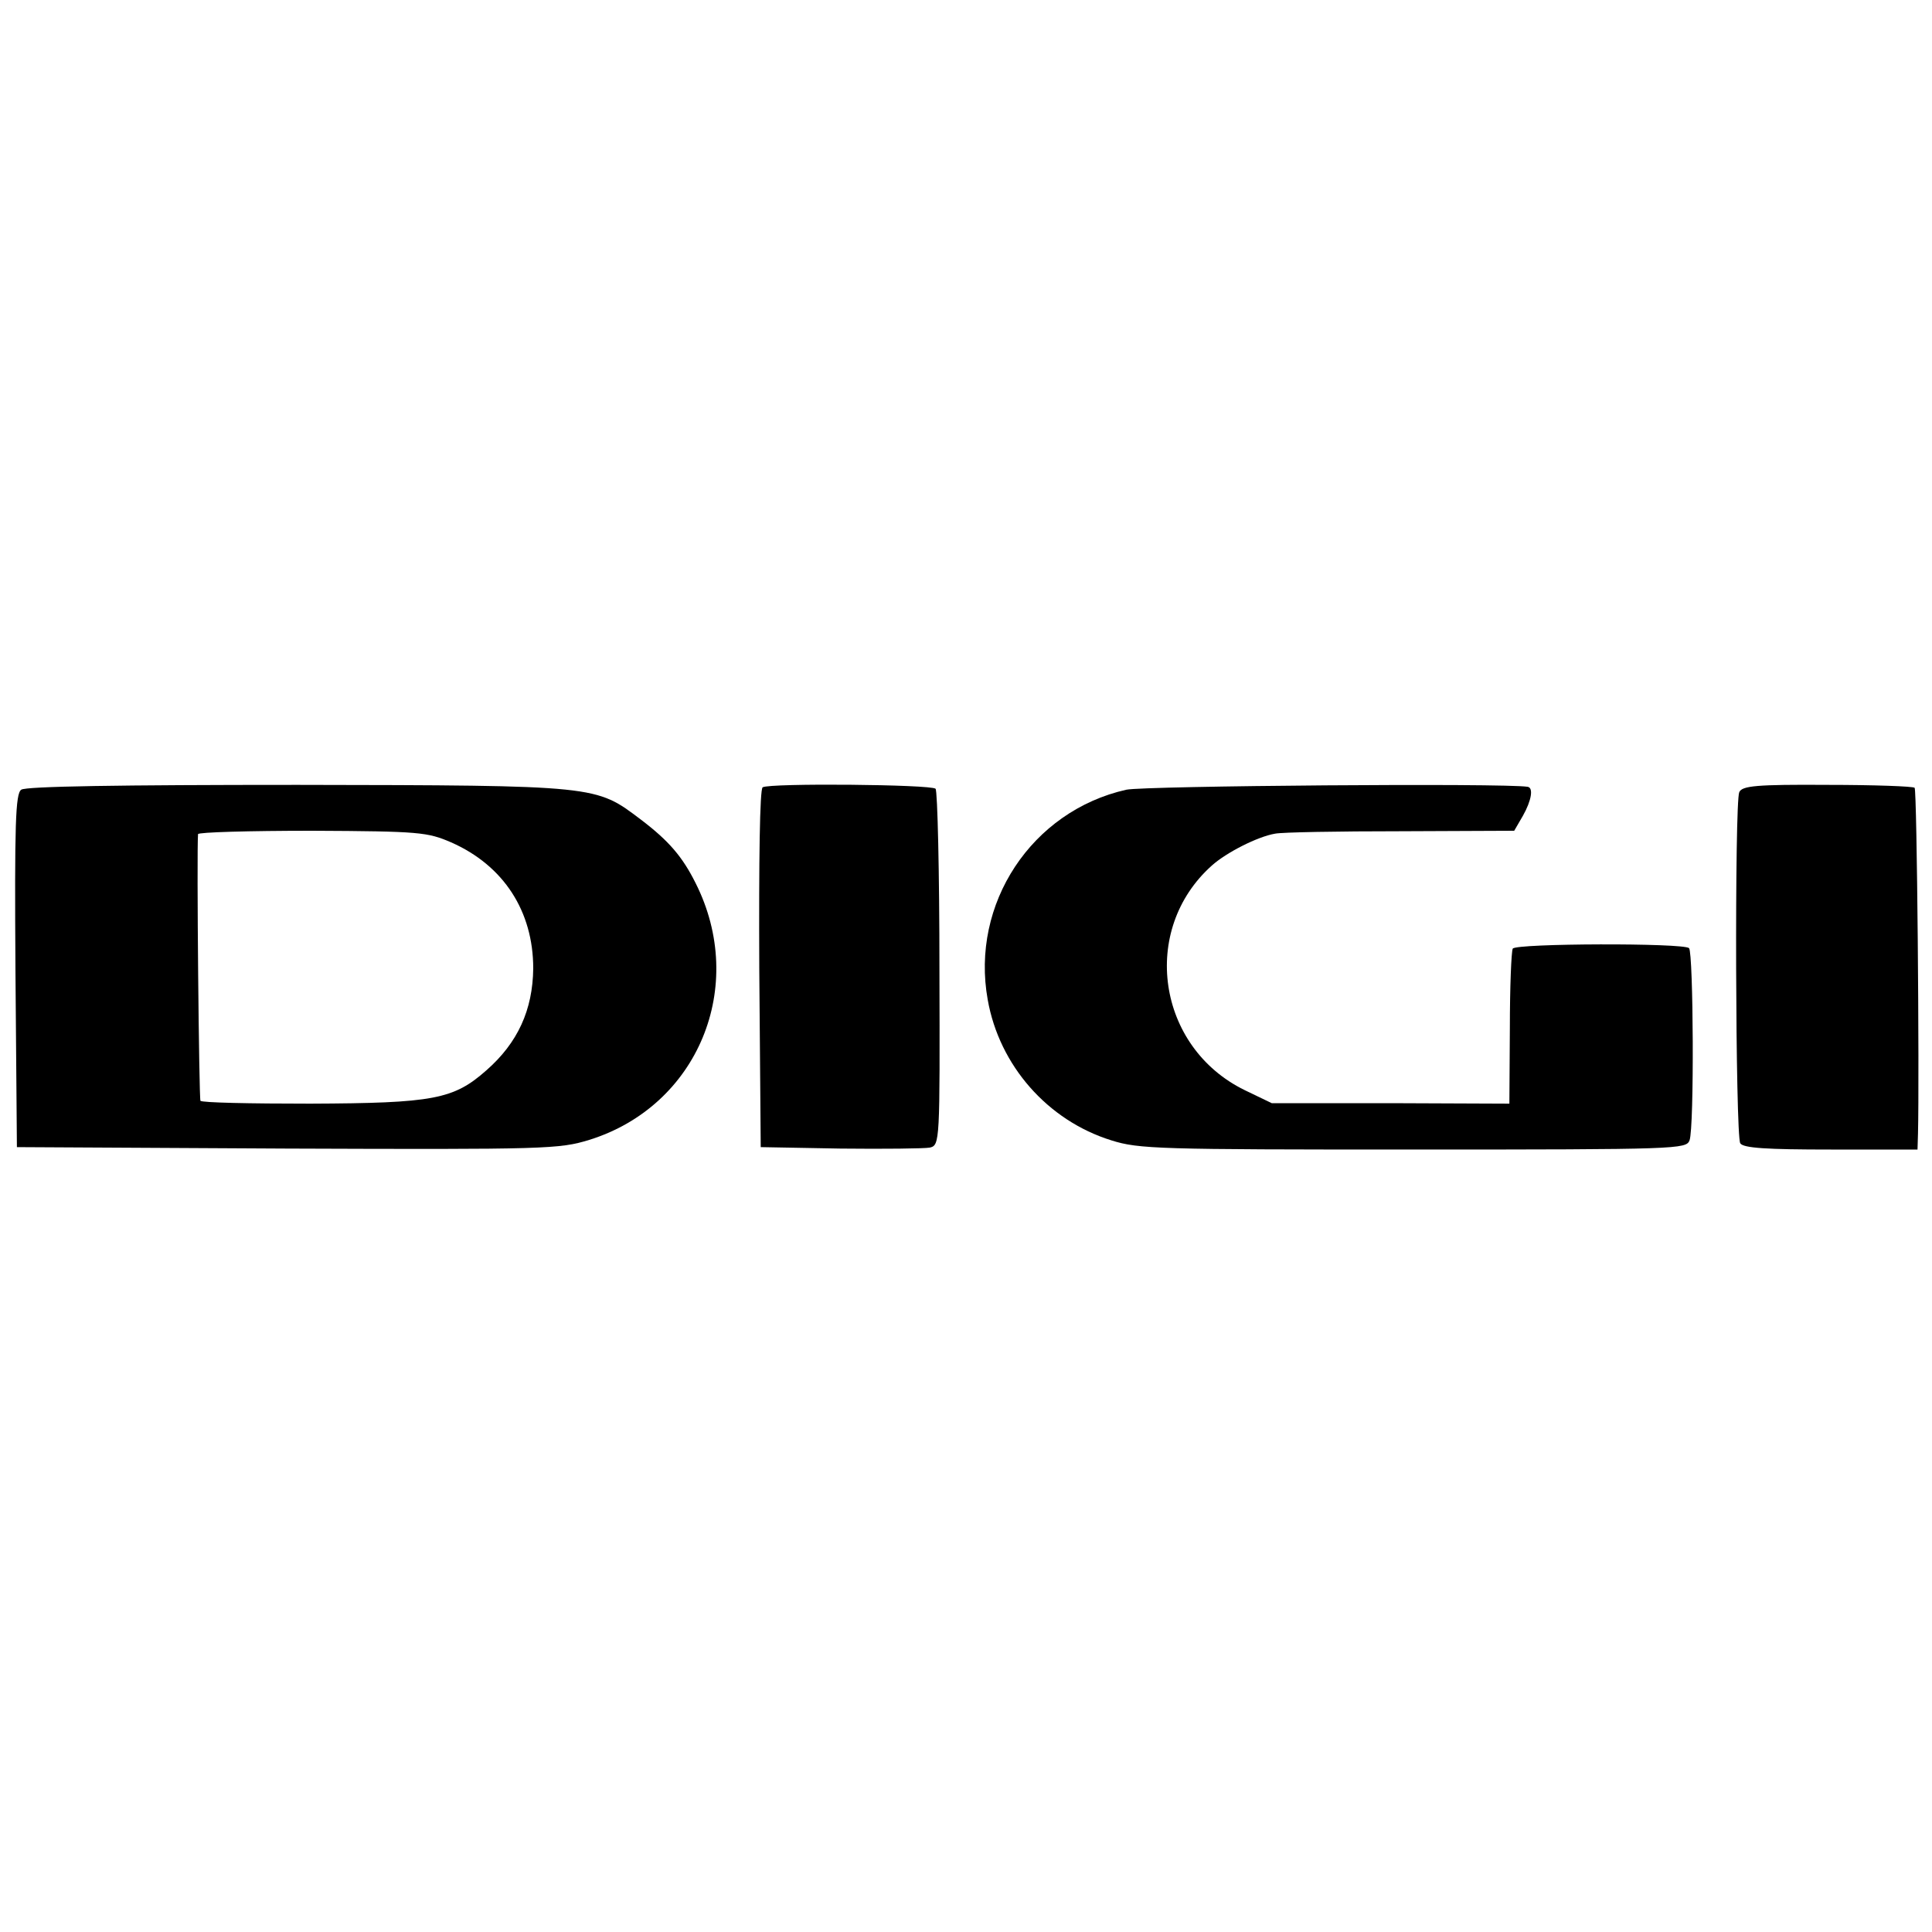 <?xml version="1.0" standalone="no"?>
<!DOCTYPE svg PUBLIC "-//W3C//DTD SVG 20010904//EN"
 "http://www.w3.org/TR/2001/REC-SVG-20010904/DTD/svg10.dtd">
<svg version="1.0" xmlns="http://www.w3.org/2000/svg"
 width="16pt" height="16pt" viewBox="0 0 16 16"
 preserveAspectRatio="xMidYMid meet">
<g transform="translate(0,16) scale(0.004,-0.004)"
fill="#000000" stroke="none">
<path d="M44 2365 c-12 -8 -14 -71 -12 -375 l3 -365 560 -3 c537 -2 563 -1
625 18 225 70 328 318 220 532 -27 54 -55 87 -113 131 -94 71 -87 71 -711 72
-368 0 -563 -3 -572 -10z m890 -109 c109 -48 170 -143 170 -261 -1 -86 -32
-154 -97 -211 -68 -60 -109 -68 -365 -69 -123 0 -225 2 -227 6 -3 4 -8 512 -5
552 0 4 106 7 236 7 224 -1 239 -3 288 -24z"/>
<path d="M1579 2370 c-6 -4 -8 -149 -7 -376 l3 -369 165 -3 c91 -1 174 0 185
2 21 5 21 11 20 370 0 201 -4 368 -8 373 -10 9 -343 12 -358 3z"/>
<path d="M2332 2365 c-196 -44 -323 -236 -287 -435 24 -136 124 -250 256 -291
57 -18 98 -19 625 -19 550 0 565 1 572 19 10 27 8 388 -1 398 -12 11 -358 10
-365 -1 -3 -6 -6 -80 -6 -165 l-1 -156 -246 1 -246 0 -56 27 c-182 89 -217
332 -68 465 30 27 95 60 131 66 14 3 131 5 260 5 l235 1 18 31 c18 32 22 58
10 60 -48 8 -794 2 -831 -6z"/>
<path d="M3601 2360 c-10 -20 -8 -711 2 -727 6 -10 55 -13 188 -13 l179 0 1
33 c3 121 -2 712 -7 716 -3 3 -84 6 -180 6 -148 1 -177 -2 -183 -15z"/>
</g>
</svg>
